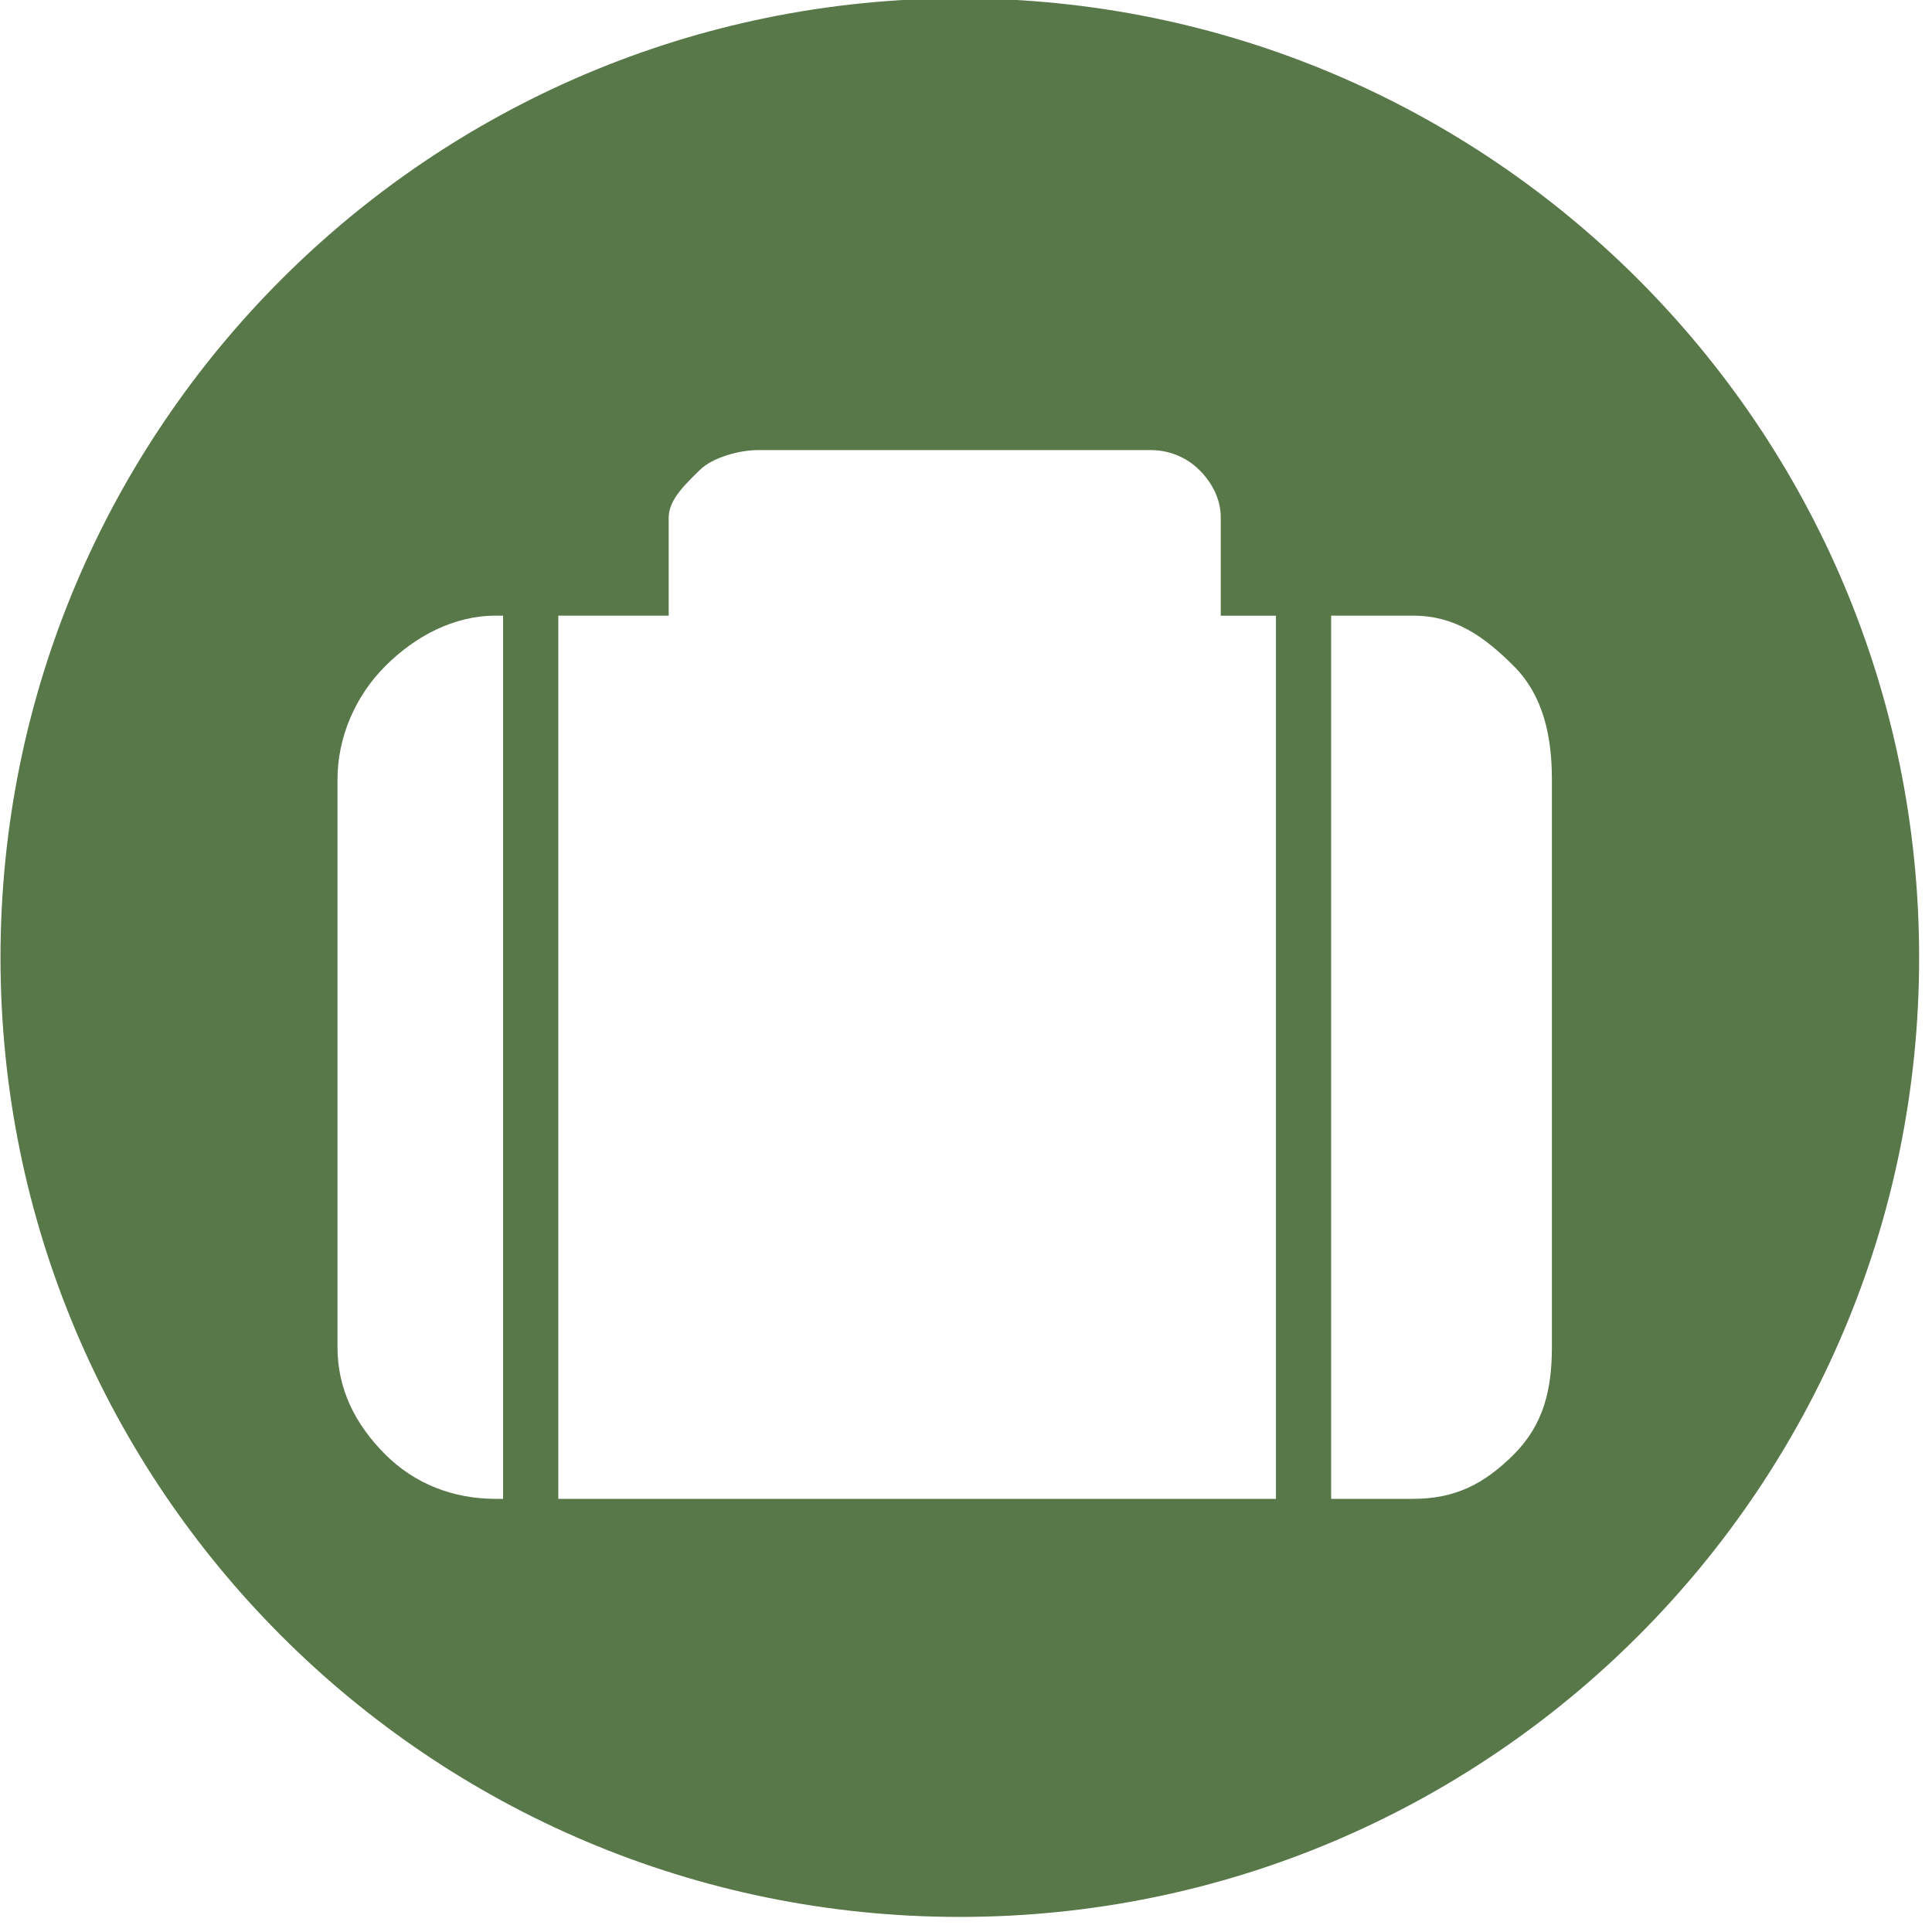 <?xml version="1.0" encoding="UTF-8"?> <!-- Generator: Adobe Illustrator 16.0.0, SVG Export Plug-In . SVG Version: 6.00 Build 0) --> <svg xmlns="http://www.w3.org/2000/svg" xmlns:xlink="http://www.w3.org/1999/xlink" id="Livello_1" x="0px" y="0px" width="35px" height="35px" viewBox="0 0 35 35" xml:space="preserve"> <path fill="#587849" d="M17.388-0.03c-9.599,0-17.379,7.781-17.379,17.378c0,9.599,7.78,17.379,17.379,17.379 c9.598,0,17.379-7.78,17.379-17.379C34.767,7.751,26.985-0.03,17.388-0.03z M9.114,27.153H8.981c-0.759,0-1.459-0.262-2.002-0.805 c-0.545-0.545-0.865-1.185-0.865-1.943V14.12c0-0.758,0.32-1.508,0.865-2.052c0.543-0.544,1.243-0.915,2.002-0.915h0.133V27.153z M23.114,27.153h-13v-16h2V9.373c0-0.33,0.33-0.626,0.561-0.856c0.23-0.231,0.724-0.363,1.054-0.363h7.121 c0.33,0,0.649,0.131,0.88,0.363c0.23,0.23,0.385,0.526,0.385,0.856v1.781h1V27.153z M28.114,24.405c0,0.759-0.146,1.398-0.689,1.943 c-0.545,0.543-1.069,0.805-1.828,0.805h-1.482v-16h1.482c0.759,0,1.283,0.371,1.828,0.915c0.543,0.544,0.689,1.293,0.689,2.052 V24.405z"></path> </svg> 